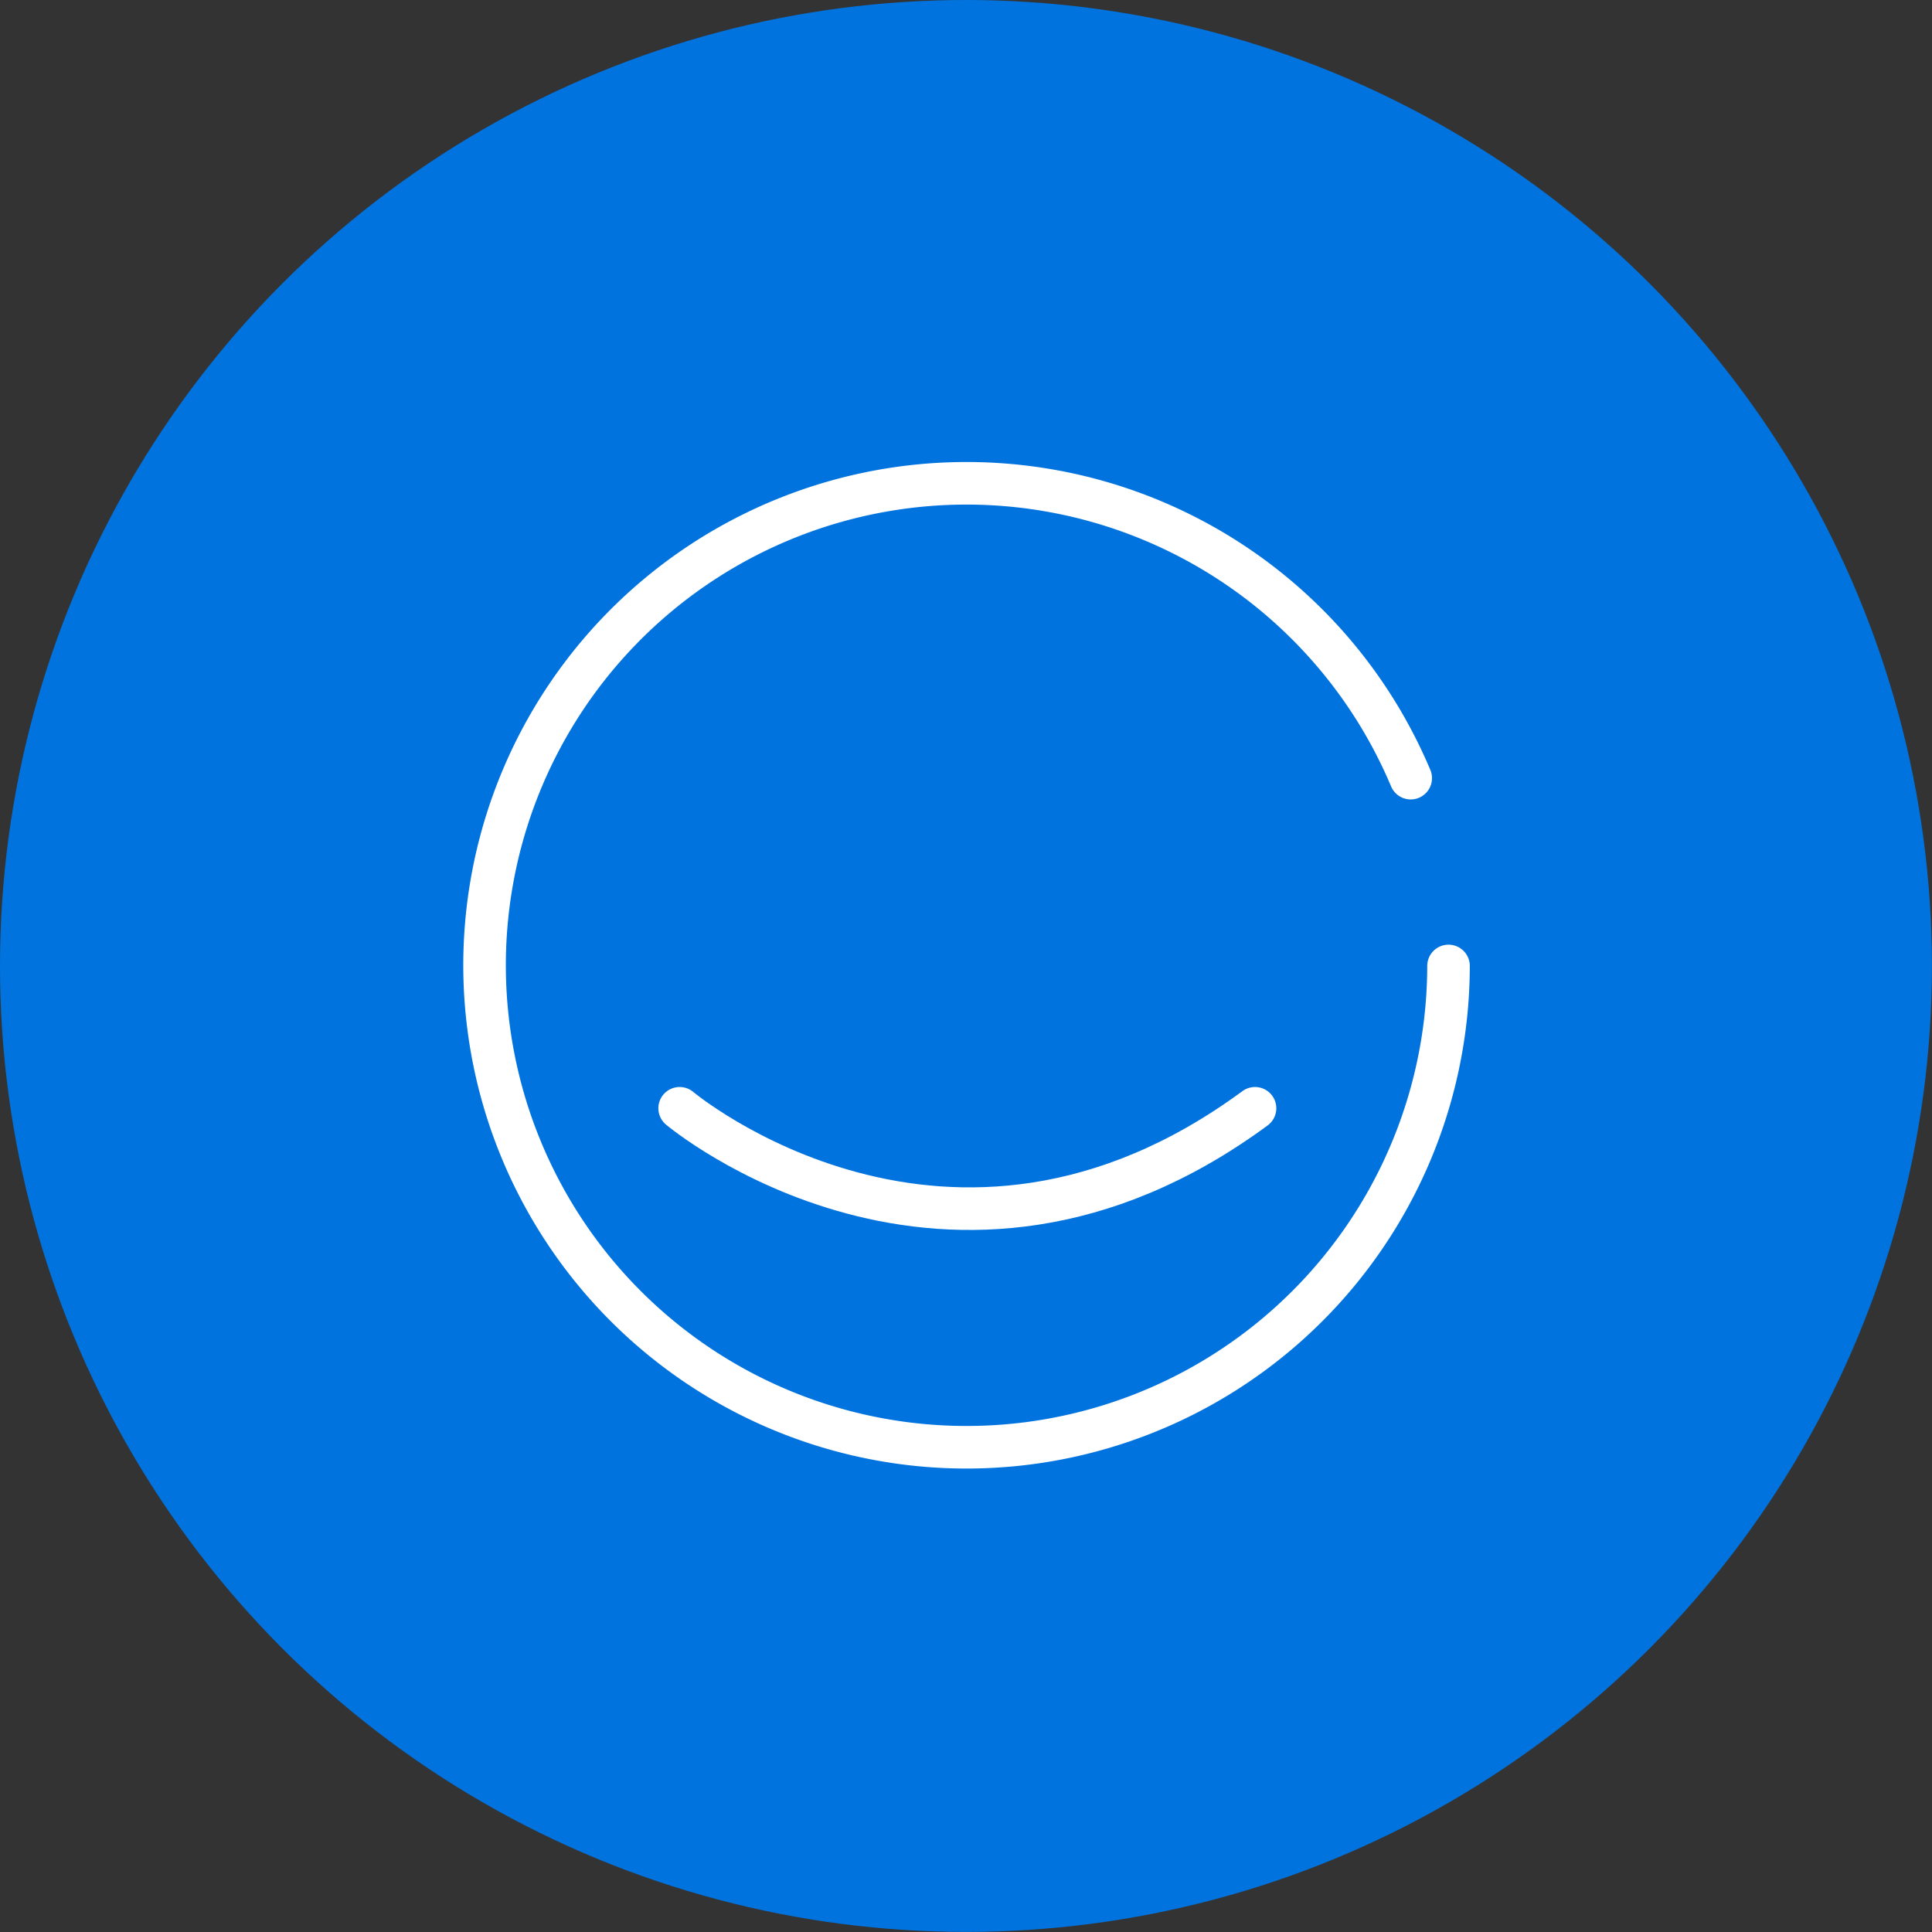<svg xmlns="http://www.w3.org/2000/svg" viewBox="0 0 231.45 231.45"><rect x="0" y="0" width="231.45" height="231.45" fill="#333333" stroke="none"/><defs><style>.cls-1{fill:#0073df;}.cls-2{fill:none;stroke:#fff;stroke-linecap:round;stroke-linejoin:round;stroke-width:5.1px;}</style></defs><g id="Layer_2" data-name="Layer 2"><g id="Layer_1-2" data-name="Layer 1"><circle class="cls-1" cx="115.72" cy="115.72" r="115.72"/><path class="cls-2" d="M173.53,115.72A57.74,57.74,0,1,1,169,93.22"/><path class="cls-2" d="M81.42,132.77s32.18,27.06,68.93,0"/></g></g></svg>